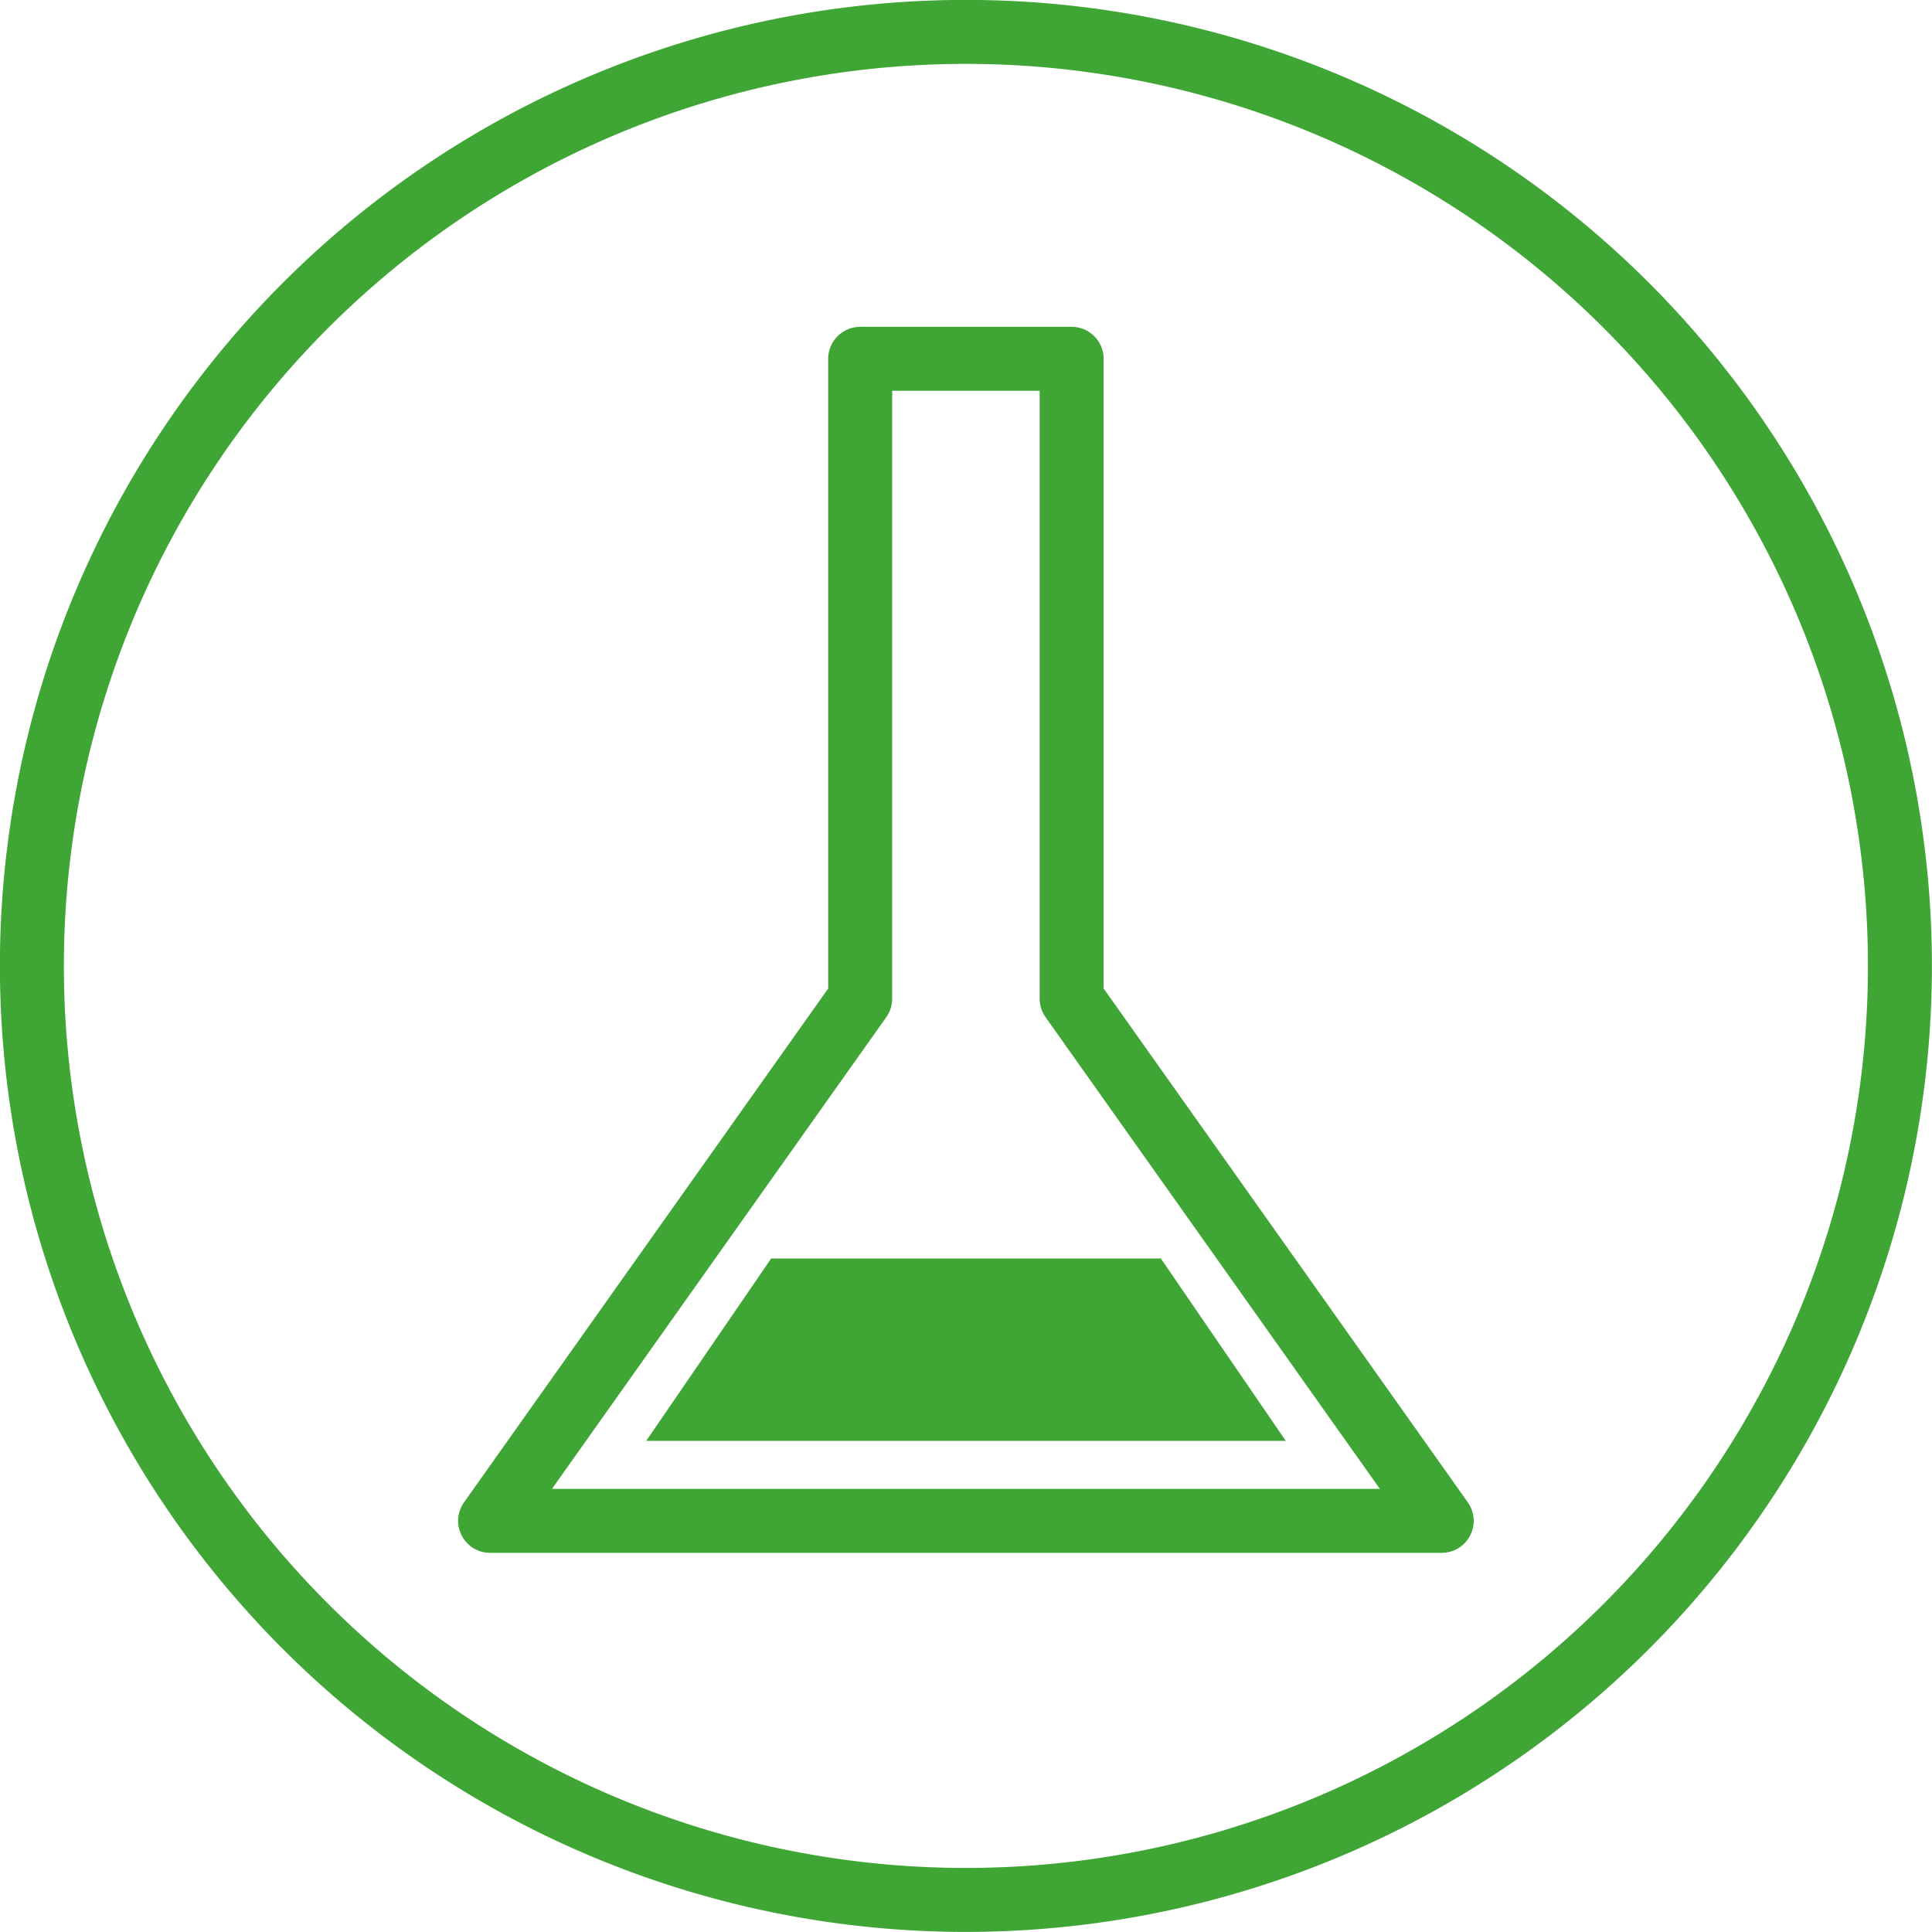 <?xml version="1.0" encoding="utf-8"?>
<svg xmlns="http://www.w3.org/2000/svg" viewBox="0 0 109.63 109.63"><defs><style>.cls-1{fill:none;stroke:#3fa535;stroke-linecap:round;stroke-linejoin:round;stroke-width:3.63px;}.cls-2{fill:#3fa535;}</style></defs><title>icona-formulativo</title><g id="Livello_2" data-name="Livello 2"><g id="Modello_1" data-name="Modello 1"><path class="cls-1" d="M54.81,107.81a53,53,0,1,0-53-53A53,53,0,0,0,54.81,107.81Z"/><polygon class="cls-1" points="60.81 56.67 60.81 20.36 48.81 20.36 48.81 56.67 27.81 86.3 81.81 86.3 60.81 56.67"/><polygon class="cls-2" points="43.76 71.41 36.67 81.76 72.96 81.76 65.87 71.41 43.76 71.41"/></g></g></svg>